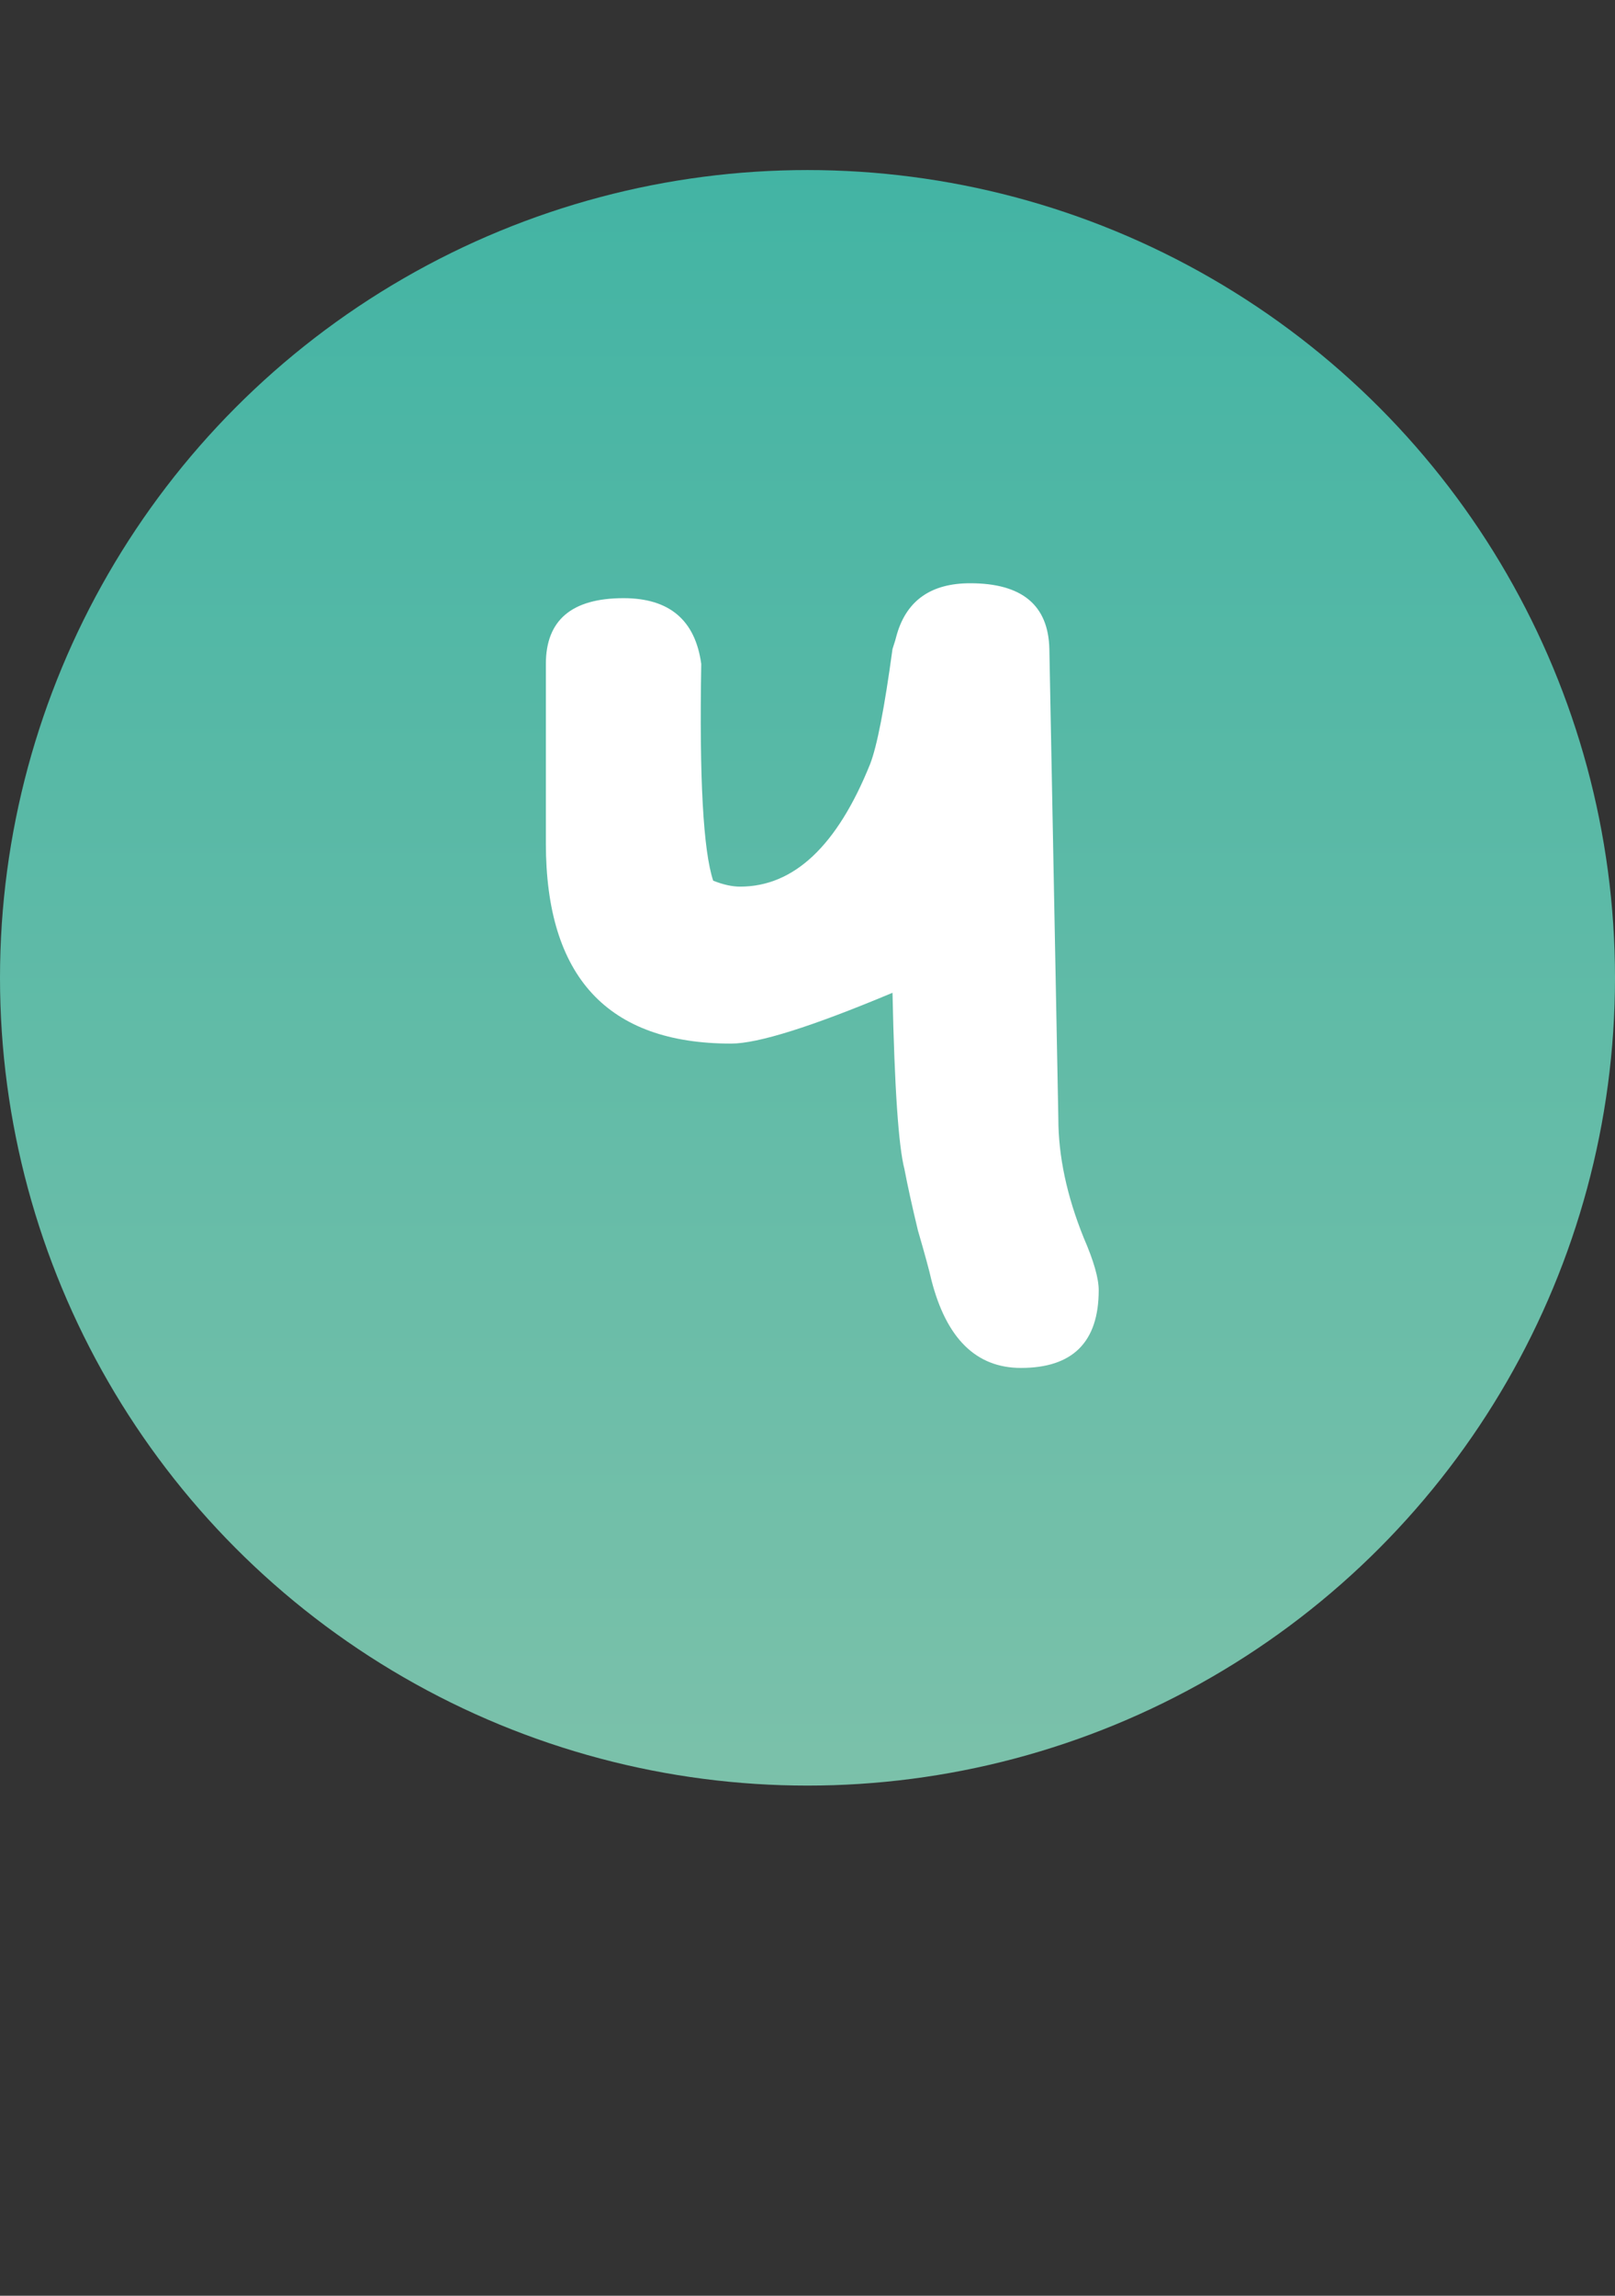 <?xml version="1.0" encoding="UTF-8"?> <svg xmlns="http://www.w3.org/2000/svg" width="38" height="54" viewBox="0 0 38 54" fill="none"><rect x="0" y="0" width="38" height="54" fill="#333333" stroke="none"/><circle cx="19" cy="23" r="19" fill="url(#paint0_linear_30_5112)"></circle><path d="M17.414 20.855C18.68 20.855 19.699 19.895 20.473 17.973C20.637 17.551 20.812 16.648 21 15.266C21.047 15.125 21.082 15.008 21.105 14.914C21.34 14.117 21.914 13.719 22.828 13.719C24.047 13.719 24.668 14.234 24.691 15.266L24.902 26.305C24.902 27.195 25.102 28.133 25.5 29.117C25.734 29.656 25.852 30.066 25.852 30.348C25.852 31.566 25.242 32.176 24.023 32.176C22.969 32.176 22.266 31.484 21.914 30.102C21.867 29.891 21.762 29.504 21.598 28.941C21.457 28.355 21.352 27.875 21.281 27.5C21.141 26.961 21.047 25.578 21 23.352C19.102 24.148 17.836 24.547 17.203 24.547C14.297 24.547 12.844 22.977 12.844 19.836V15.617C12.844 14.586 13.453 14.07 14.672 14.07C15.75 14.07 16.359 14.586 16.5 15.617C16.453 18.312 16.547 20.012 16.781 20.715C17.016 20.809 17.227 20.855 17.414 20.855Z" fill="white"></path><defs><linearGradient id="paint0_linear_30_5112" x1="19" y1="4" x2="19" y2="42" gradientUnits="userSpaceOnUse"><stop stop-color="#43B4A4"></stop><stop offset="1" stop-color="#7BC1AA"></stop></linearGradient></defs></svg> 